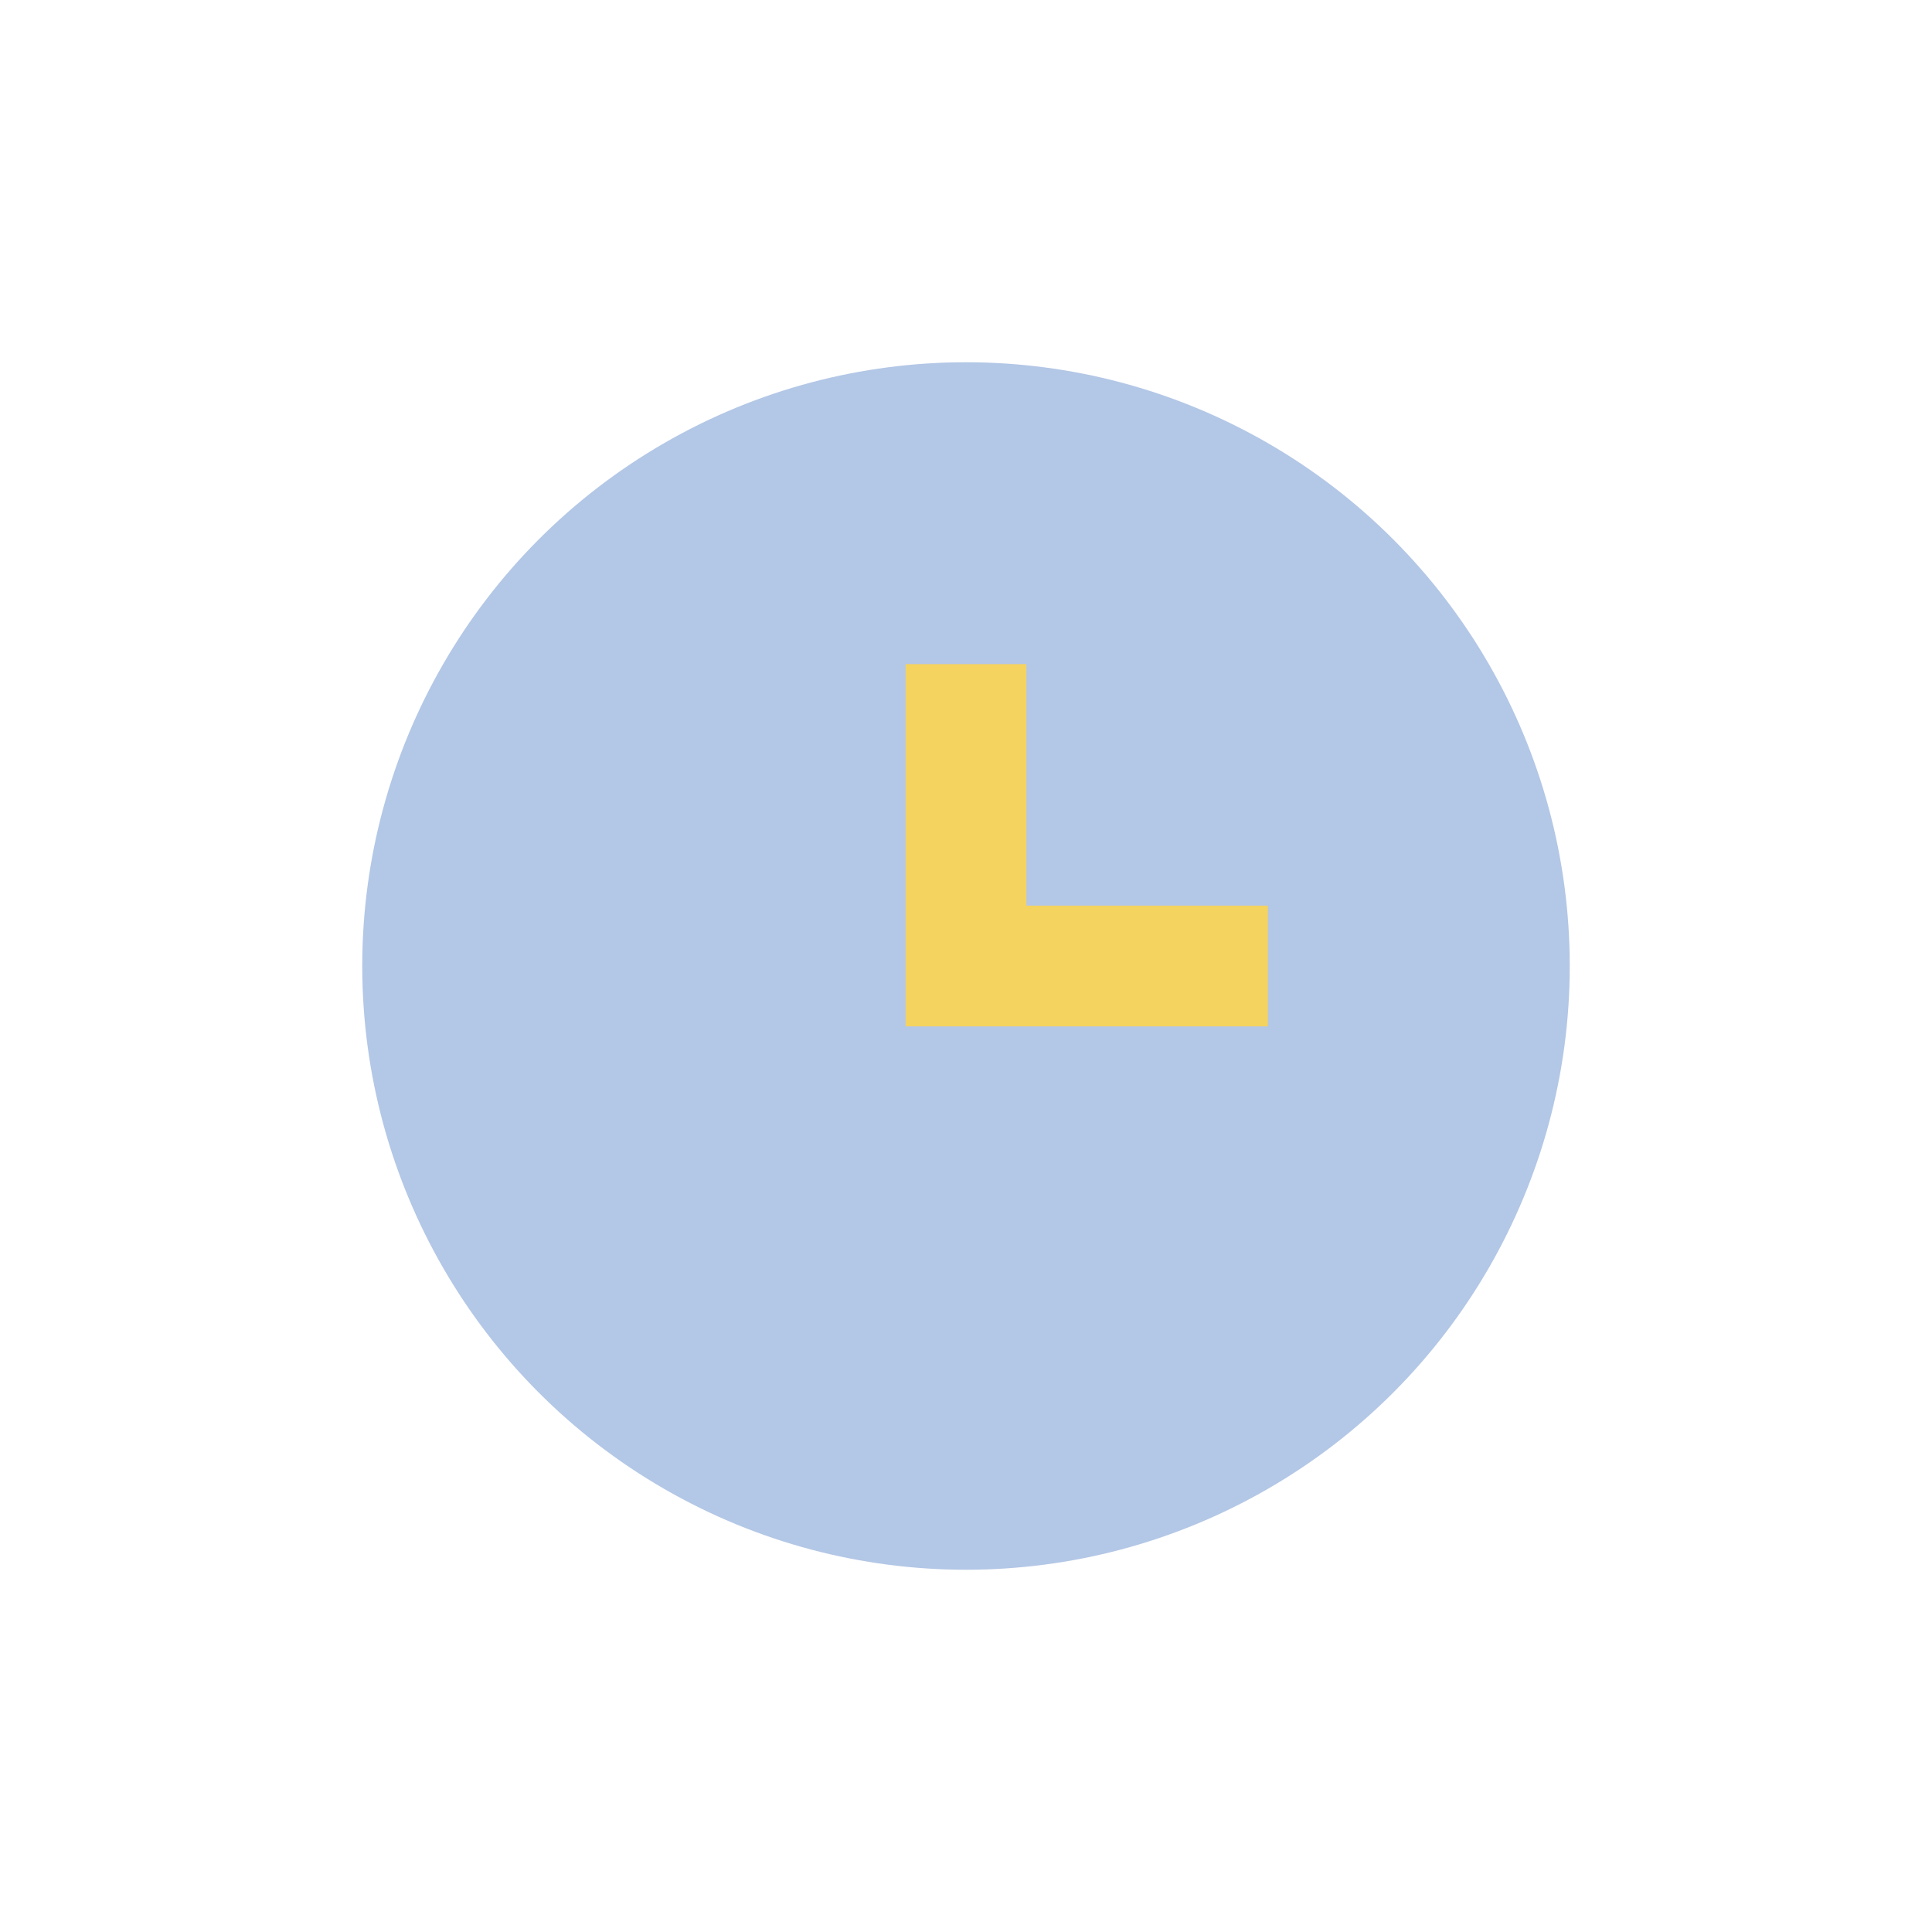 <?xml version="1.0" encoding="UTF-8"?>
<svg xmlns="http://www.w3.org/2000/svg" width="32" height="32" viewBox="0 0 32 32"><circle cx="16" cy="16" r="10" fill="#B3C7E6"/><path d="M16 11v5h5" stroke="#F4D35E" stroke-width="2" fill="none"/></svg>